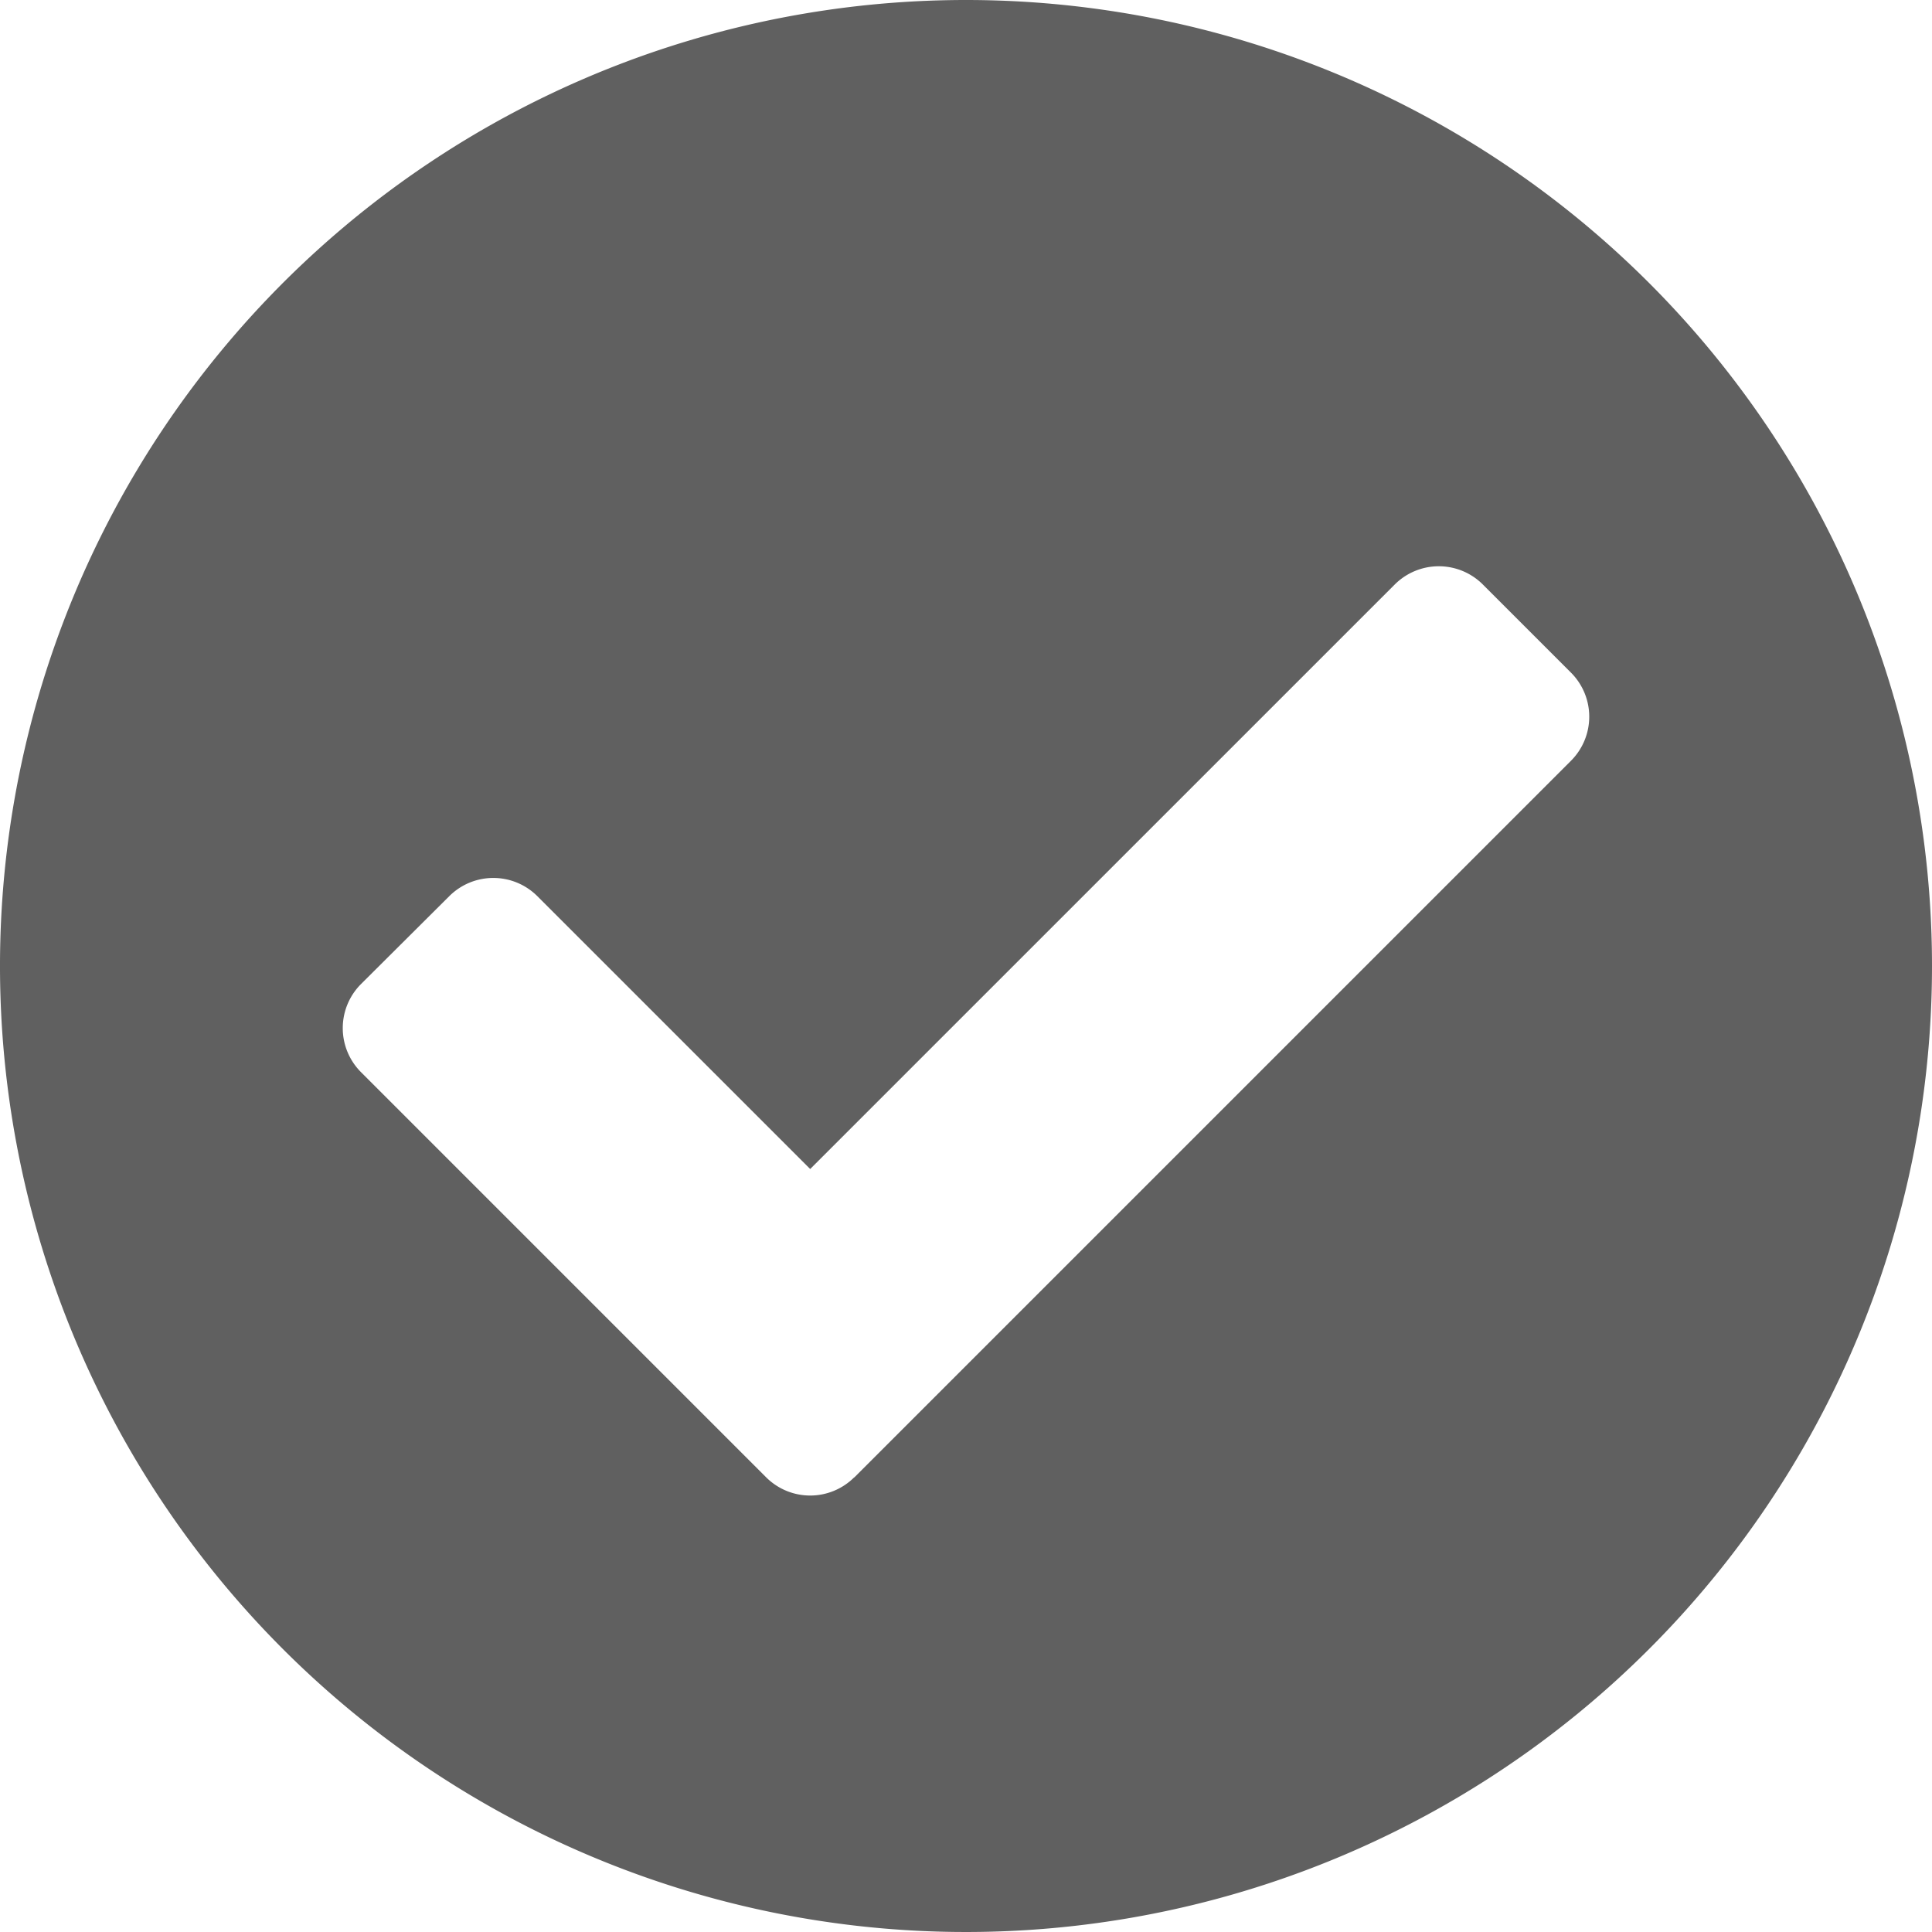 <svg xmlns="http://www.w3.org/2000/svg" width="35.412" height="35.412"><path data-name="Icon awesome-check-circle" d="M35.412 17.706A17.706 17.706 0 1117.706 0a17.706 17.706 0 0117.706 17.706zm-19.754 9.375l13.137-13.137a1.142 1.142 0 000-1.615l-1.615-1.615a1.142 1.142 0 00-1.616 0L14.85 21.427l-5-5a1.142 1.142 0 00-1.616 0l-1.617 1.61a1.142 1.142 0 000 1.615l7.425 7.425a1.142 1.142 0 001.616 0z" fill="#606060"/></svg>